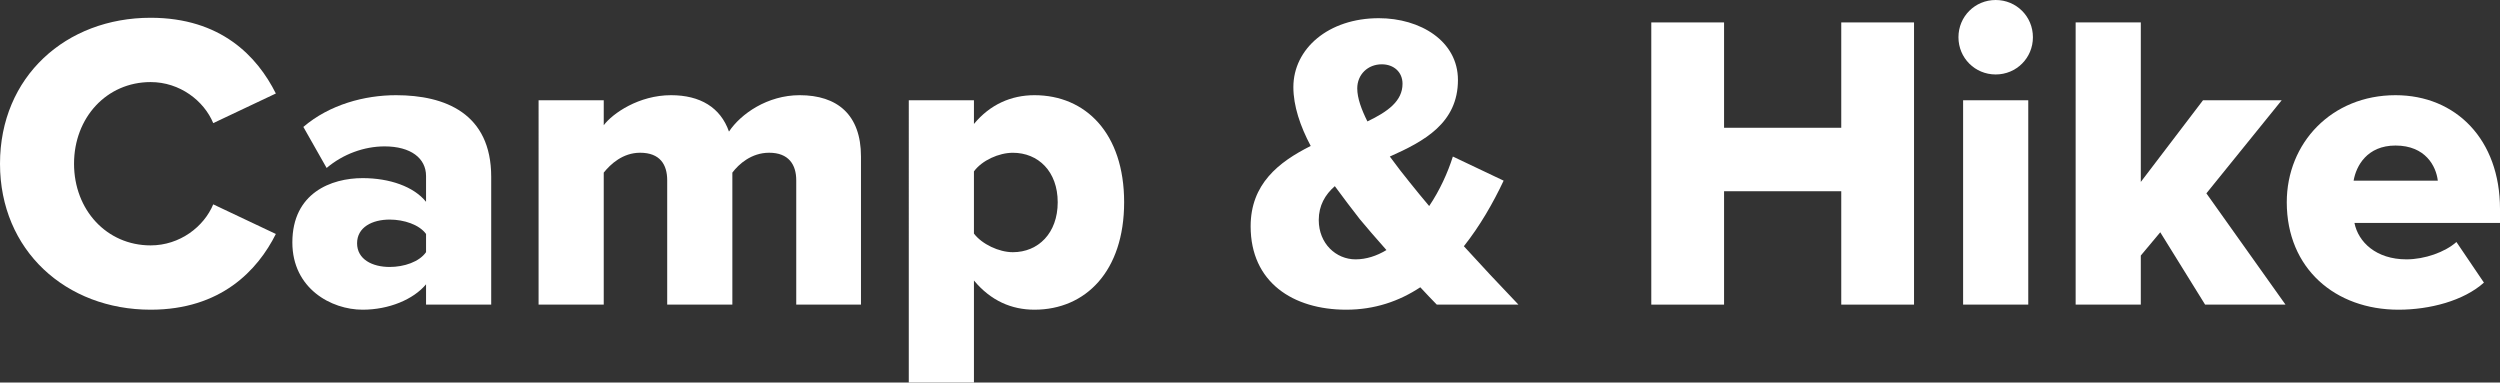 <?xml version="1.0" encoding="UTF-8"?>
<svg id="Layer_1" data-name="Layer 1" xmlns="http://www.w3.org/2000/svg" viewBox="0 0 590.9 90.41">
  <rect x="0" y="0" width="590.9" height="90.41" fill="#333333" stroke="none"/>
  <defs>
    <style>
      .cls-1 {
        fill: #fff;
      }
    </style>
  </defs>
  <path class="cls-1" d="m0,38.7C0,18.1,15.6,4.2,35.6,4.2c16.6,0,25.2,9.1,29.6,17.9l-14.8,7c-2.2-5.3-7.9-9.7-14.8-9.7-10.4,0-18.1,8.4-18.1,19.3s7.7,19.3,18.1,19.3c6.9,0,12.6-4.4,14.8-9.7l14.8,7c-4.3,8.6-13,17.9-29.6,17.9C15.6,73.2,0,59.2,0,38.7Z"/>
  <path class="cls-1" d="m100.7,72v-4.8c-3,3.6-8.8,6-15,6-7.4,0-16.6-5-16.6-15.9,0-11.7,9.2-15.2,16.6-15.2,6.4,0,12.1,2,15,5.6v-6.1c0-4.2-3.6-7-9.8-7-4.8,0-9.8,1.8-13.7,5.1l-5.5-9.7c6.2-5.3,14.5-7.5,21.9-7.5,11.6,0,22.5,4.3,22.5,19.3v30.2h-15.4Zm0-16.7c-1.6-2.2-5.2-3.4-8.6-3.4-4.1,0-7.7,1.8-7.7,5.6s3.6,5.6,7.7,5.6c3.4,0,7-1.2,8.6-3.5v-4.3Z"/>
  <path class="cls-1" d="m188.2,72v-29.4c0-3.7-1.8-6.5-6.4-6.5-4.2,0-7.2,2.7-8.7,4.7v31.2h-15.4v-29.4c0-3.7-1.7-6.5-6.4-6.5-4.1,0-7,2.7-8.6,4.7v31.2h-15.4V23.7h15.4v5.9c2.1-2.8,8.3-7.1,15.9-7.1,6.9,0,11.7,2.9,13.7,8.6,2.8-4.2,9.1-8.6,16.7-8.6,8.9,0,14.5,4.6,14.5,14.5v35h-15.3Z"/>
  <path class="cls-1" d="m230.2,90.41h-15.4V23.7h15.4v5.6c3.8-4.6,8.8-6.8,14.3-6.8,12.1,0,21.2,9,21.2,25.3s-9.1,25.4-21.2,25.4c-5.4,0-10.3-2.1-14.3-6.9v24.1Zm9.2-54.3c-3.3,0-7.3,1.8-9.2,4.4v14.7c1.9,2.5,5.9,4.4,9.2,4.4,6,0,10.6-4.5,10.6-11.8s-4.6-11.7-10.6-11.7Z"/>
  <path class="cls-1" d="m339.6,72c-1.1-1.1-2.4-2.5-3.9-4.1-5,3.3-10.8,5.3-17.5,5.3-12.6,0-22.6-6.5-22.6-19.7,0-10,6.6-15.2,14.2-19-2.5-4.7-4.1-9.5-4.1-13.9,0-9.1,8.3-16.3,20.2-16.3,9.8,0,18.7,5.4,18.7,14.6,0,10.2-8,14.5-16.1,18.1,1.7,2.3,3.3,4.4,4.7,6.1,1.5,1.9,3.1,3.8,4.6,5.6,2.5-3.7,4.4-7.9,5.6-11.7l12,5.7c-2.5,5.3-5.6,10.7-9.4,15.5,4.1,4.5,8.3,9,12.9,13.8h-19.3Zm-11.9-12.9c-2.5-2.8-4.8-5.5-6.3-7.3-1.9-2.4-3.9-5.1-5.9-7.8-2.3,2-3.8,4.6-3.8,8,0,5.6,4.1,9.3,8.7,9.3,2.5,0,5-.8,7.3-2.2Zm-4.5-30.4c4.8-2.3,8.3-4.8,8.3-8.9,0-2.8-2.1-4.6-4.9-4.6-3.3,0-5.8,2.4-5.8,5.7,0,2.3,1,5,2.4,7.8Z"/>
  <path class="cls-1" d="m435.2,72v-26.8h-27.7v26.8h-17.2V5.3h17.2v24.9h27.7V5.3h17.2v66.7h-17.2Z"/>
  <path class="cls-1" d="m462.9,8.8c0-4.9,3.9-8.8,8.8-8.8s8.8,3.9,8.8,8.8-3.9,8.8-8.8,8.8-8.8-3.9-8.8-8.8Zm1.1,63.2V23.7h15.4v48.3h-15.4Z"/>
  <path class="cls-1" d="m521.2,72l-10.6-17.1-4.6,5.5v11.6h-15.4V5.3h15.4v37.7l14.7-19.3h18.6l-17.8,22,18.7,26.3h-19Z"/>
  <path class="cls-1" d="m566.2,22.5c14.3,0,24.7,10.5,24.7,26.9v3.3h-34.4c.9,4.5,5.1,8.6,12.3,8.6,4.3,0,9.1-1.7,11.8-4.1l6.5,9.6c-4.8,4.3-12.8,6.4-20.2,6.4-14.9,0-26.4-9.7-26.4-25.4,0-14,10.6-25.3,25.7-25.3Zm-9.9,20.2h19.9c-.4-3.4-2.9-8.3-10-8.3-6.7,0-9.3,4.8-9.9,8.3Z"/>
</svg>